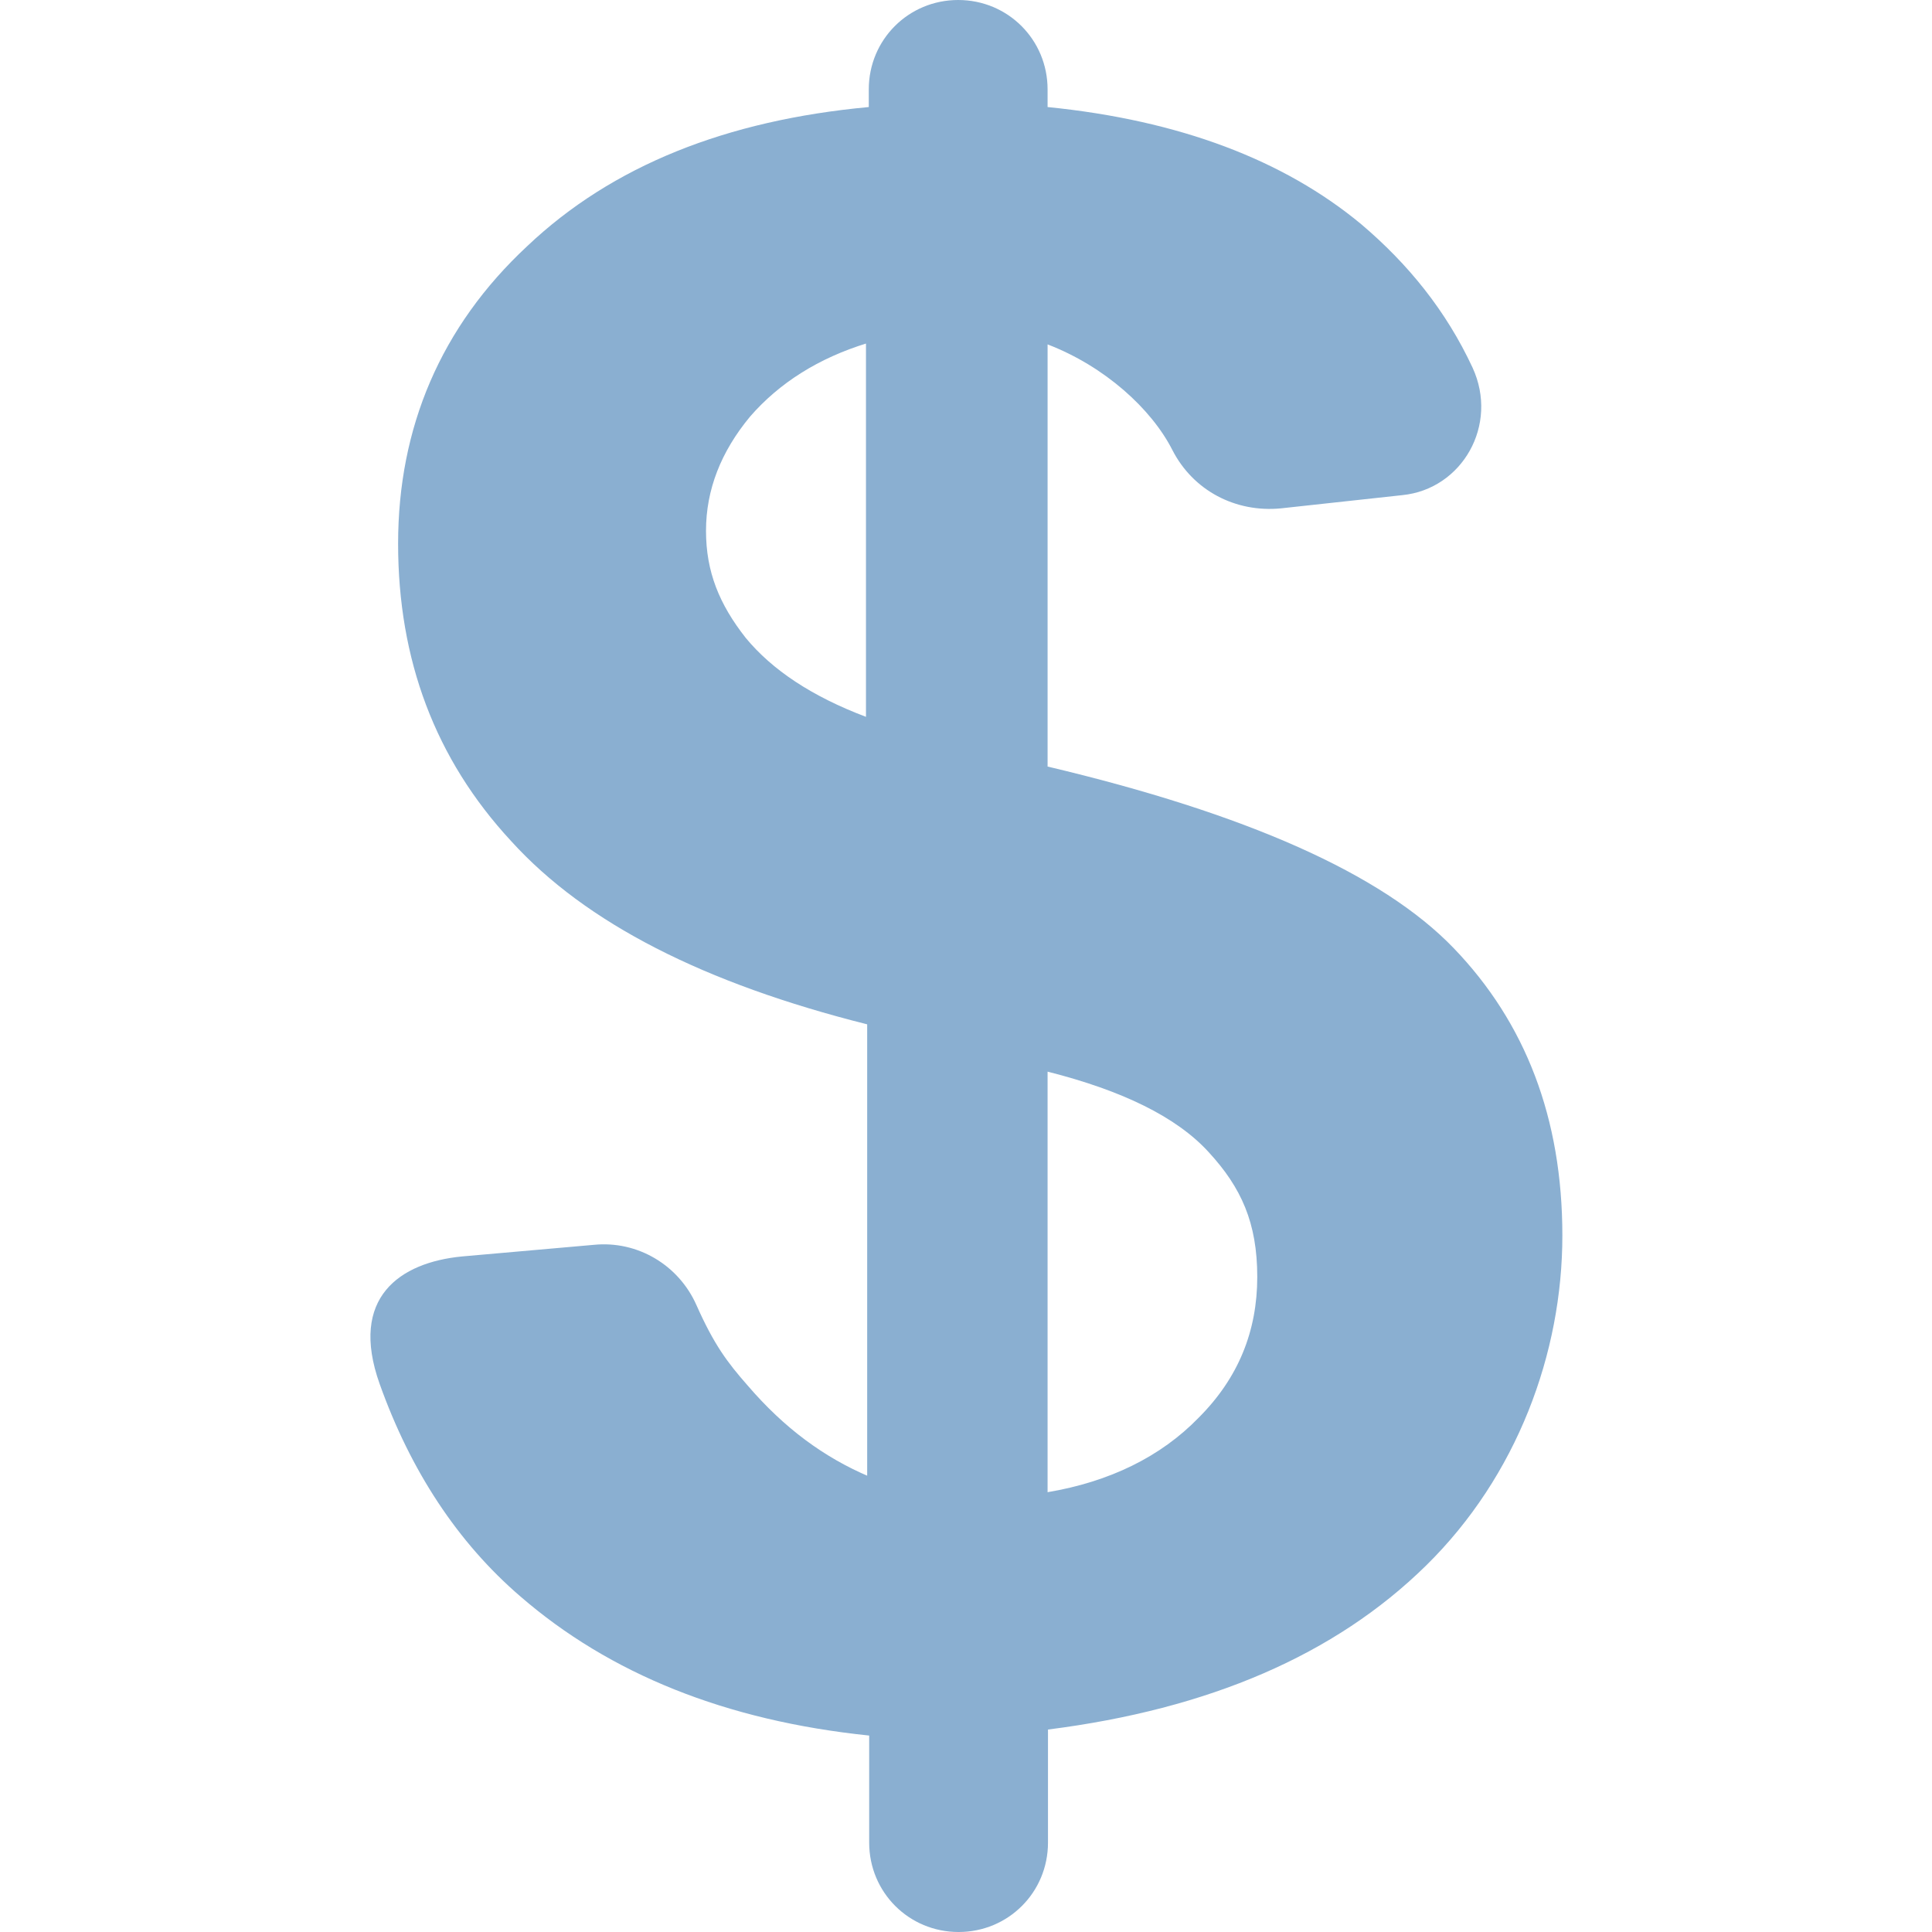 <?xml version="1.0" encoding="UTF-8"?>
<svg id="Layer_1" data-name="Layer 1" xmlns="http://www.w3.org/2000/svg" viewBox="0 0 48.19 48.19">
  <defs>
    <style>
      .cls-1 {
        isolation: isolate;
      }

      .cls-2 {
        fill: #8aafd1;
      }
    </style>
  </defs>
  <g id="svg1">
    <g id="layer1">
      <g id="text3" class="cls-1">
        <g class="cls-1">
          <path class="cls-2" d="M21.63,36.85v-11.3c-4.06-1.02-7.02-2.52-8.88-4.57-1.9-2.05-2.82-4.53-2.82-7.42s1.06-5.41,3.22-7.42c2.12-2.01,4.97-3.14,8.52-3.47v-.44C21.67.99,22.66,0,23.9,0h0C25.14,0,26.13.99,26.13,2.23v.44c3.29.33,5.89,1.32,7.82,2.92,1.17.99,2.12,2.16,2.78,3.58.66,1.43-.26,3.03-1.75,3.18l-3.03.33c-1.13.11-2.19-.44-2.71-1.46s-1.68-2.08-3.11-2.63v10.53c4.94,1.17,8.34,2.67,10.13,4.53,1.79,1.86,2.71,4.24,2.71,7.17s-1.13,6-3.4,8.23c-2.27,2.23-5.41,3.58-9.43,4.09v2.82c0,1.24-.99,2.23-2.23,2.23h0c-1.24,0-2.23-.99-2.23-2.23v-2.67c-3.58-.37-6.47-1.54-8.7-3.47-1.57-1.35-2.74-3.14-3.51-5.3s.51-3.03,2.05-3.18l3.29-.29c1.1-.11,2.12.51,2.56,1.5s.77,1.43,1.28,2.01c.91,1.06,1.9,1.79,3.03,2.27l-.04.04ZM21.63,8.56c-1.21.37-2.19.99-2.92,1.83-.73.88-1.1,1.83-1.1,2.85s.33,1.83.99,2.67c.66.8,1.65,1.46,3,1.97v-9.32h.04ZM26.13,37.22c1.54-.26,2.82-.88,3.77-1.86.99-.99,1.46-2.16,1.46-3.51s-.4-2.23-1.21-3.11c-.8-.88-2.16-1.54-4.02-2.01v10.53-.04Z"/>
        </g>
      </g>
    </g>
  </g>
</svg>